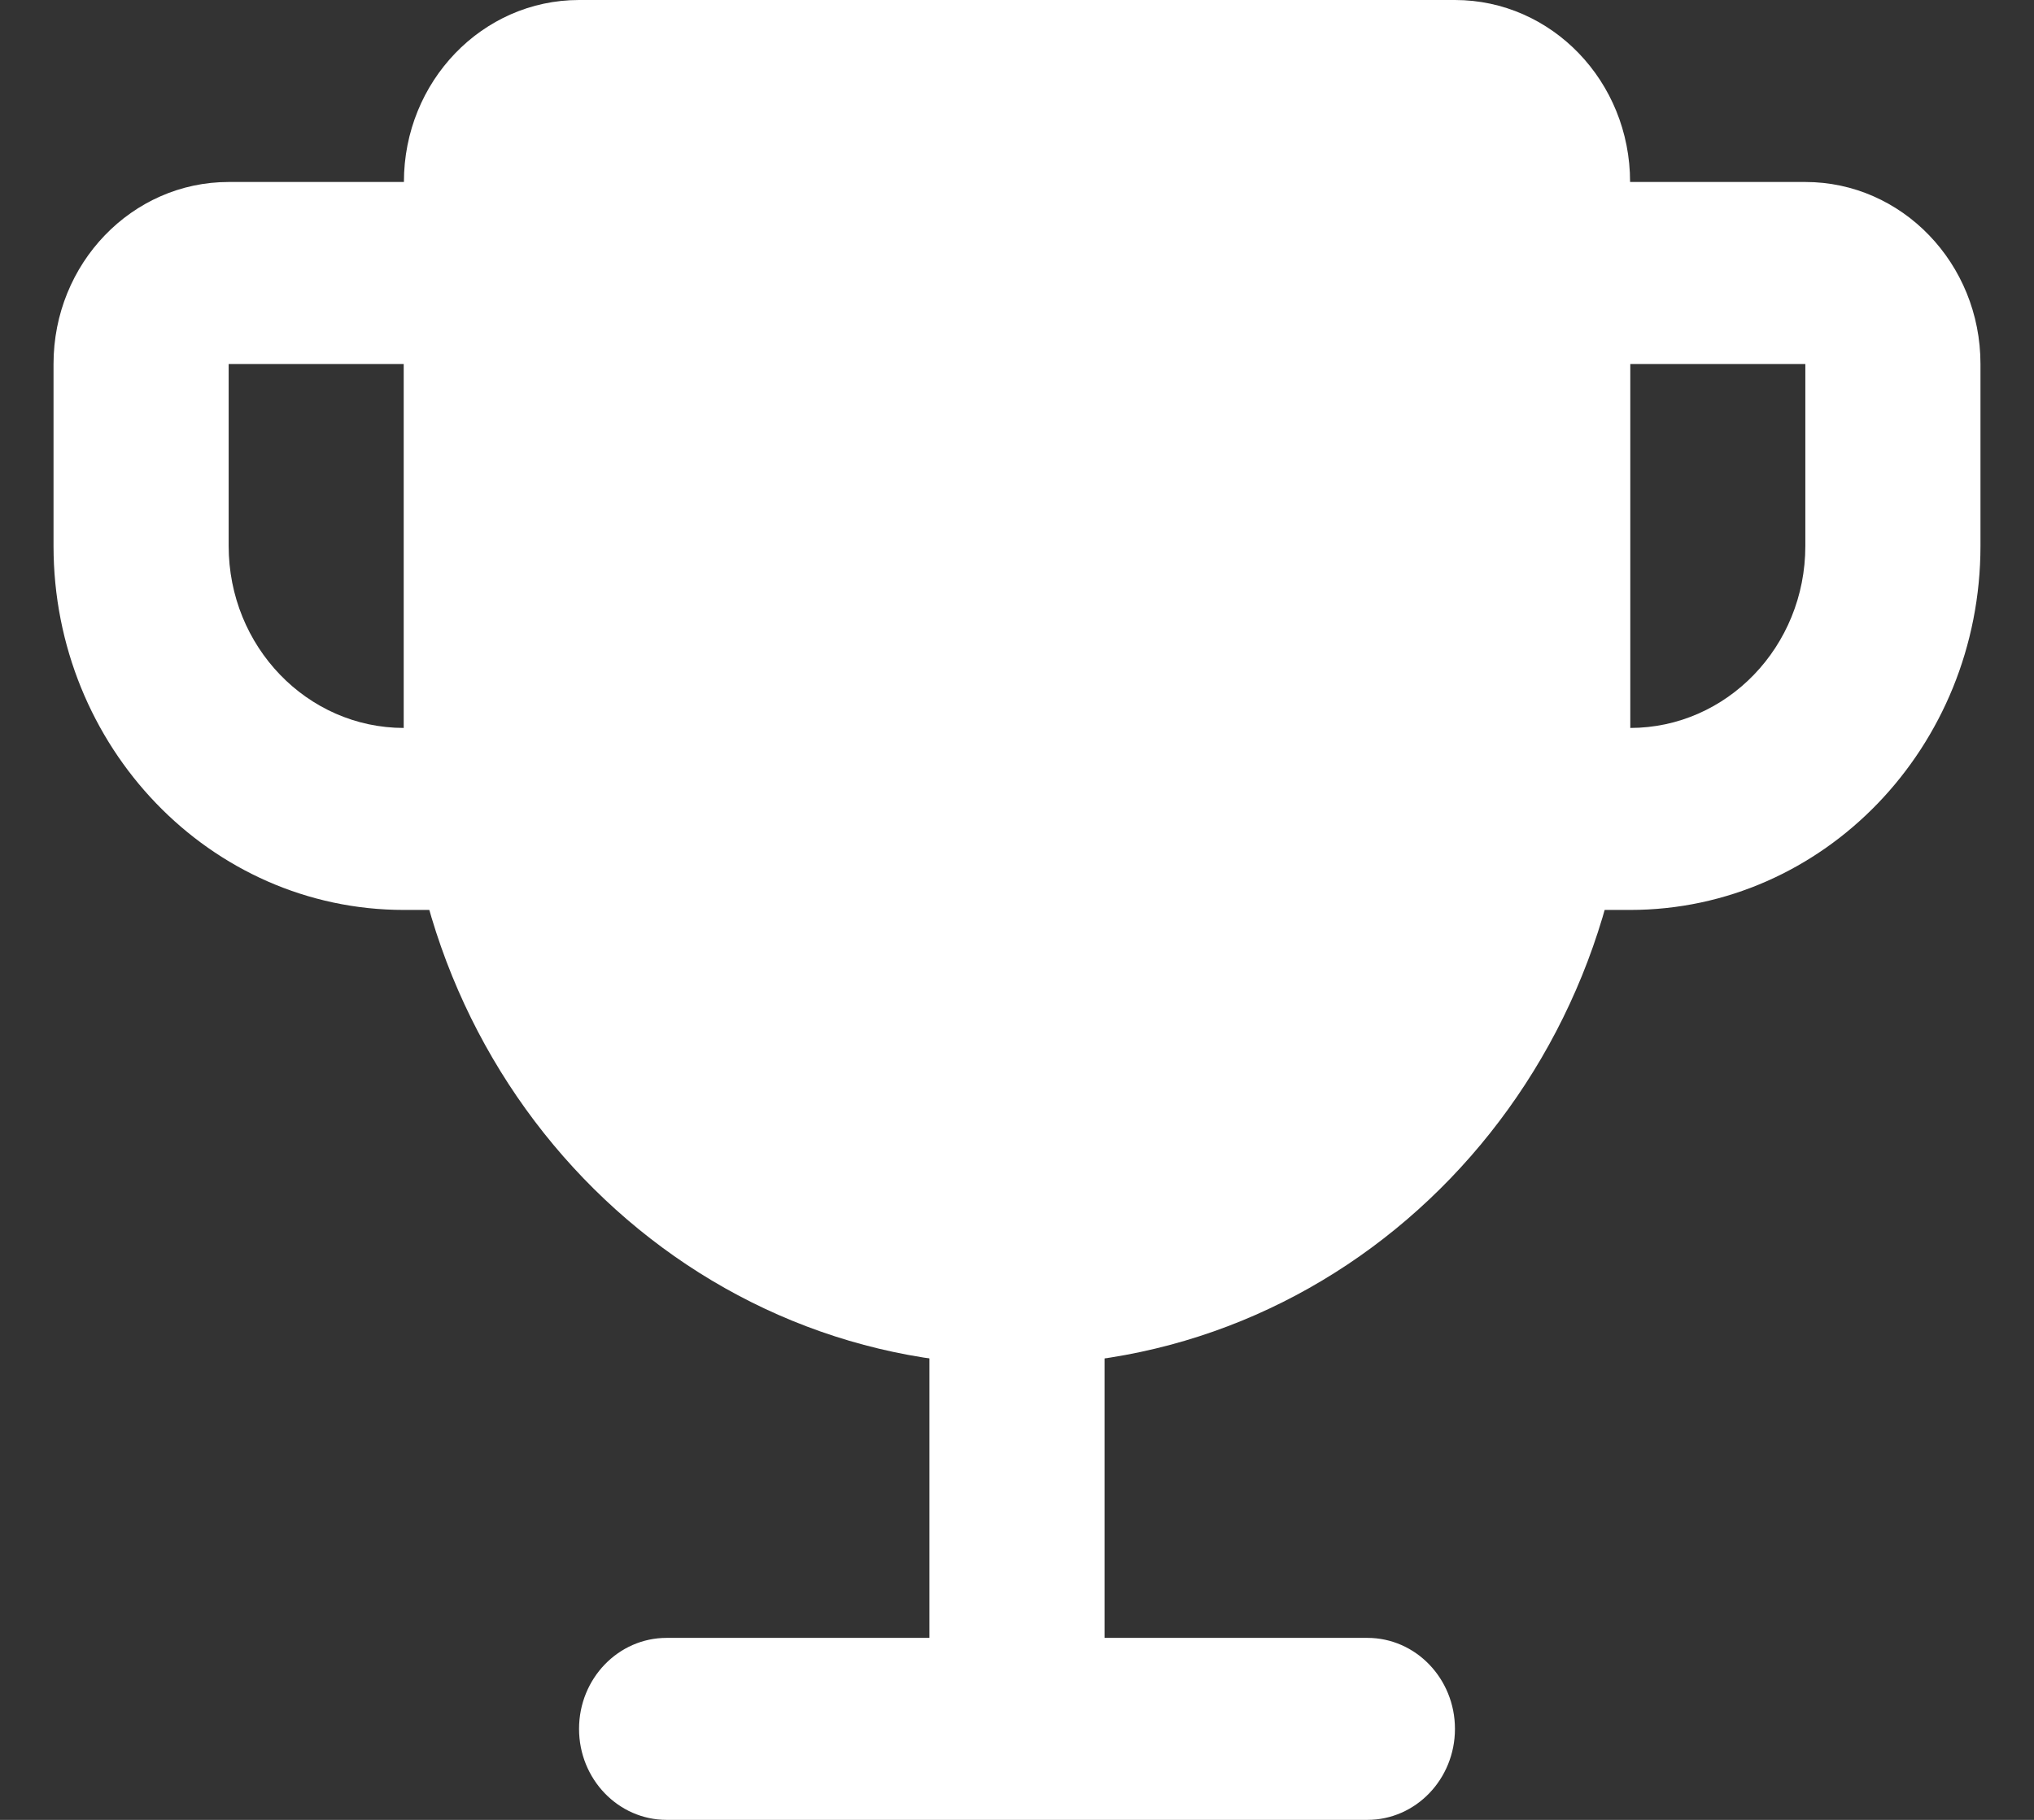 <svg width="19" height="17" viewBox="0 0 19 17" fill="none" xmlns="http://www.w3.org/2000/svg">
<rect x="0" y="0" width="19" height="17" fill="#333333" stroke="none"/>
<path d="M10.318 15.3H12.773C13.225 15.3 13.591 15.681 13.591 16.15C13.591 16.619 13.225 17 12.773 17H6.227C5.775 17 5.409 16.619 5.409 16.15C5.409 15.681 5.775 15.3 6.227 15.3H8.682V11.05H10.318V15.3Z" fill="white"/>
<path fill-rule="evenodd" clip-rule="evenodd" d="M3.773 3.4H2.136V5.1C2.136 6.039 2.869 6.8 3.773 6.8V3.4ZM2.136 1.7C1.233 1.7 0.5 2.461 0.5 3.4V5.1C0.5 6.978 1.965 8.5 3.773 8.5H5.409V1.7H2.136Z" fill="white"/>
<path fill-rule="evenodd" clip-rule="evenodd" d="M15.227 3.4H16.864V5.1C16.864 6.039 16.131 6.8 15.227 6.8V3.4ZM16.864 1.7C17.767 1.7 18.5 2.461 18.5 3.4V5.1C18.5 6.978 17.035 8.5 15.227 8.5H13.591V1.7H16.864Z" fill="white"/>
<path d="M3.773 1.7C3.773 0.761 4.505 0 5.409 0H13.591C14.495 0 15.227 0.761 15.227 1.7V6.8C15.227 10.086 12.663 12.75 9.5 12.75C6.337 12.75 3.773 10.086 3.773 6.8V1.7Z" fill="white"/>
</svg>
